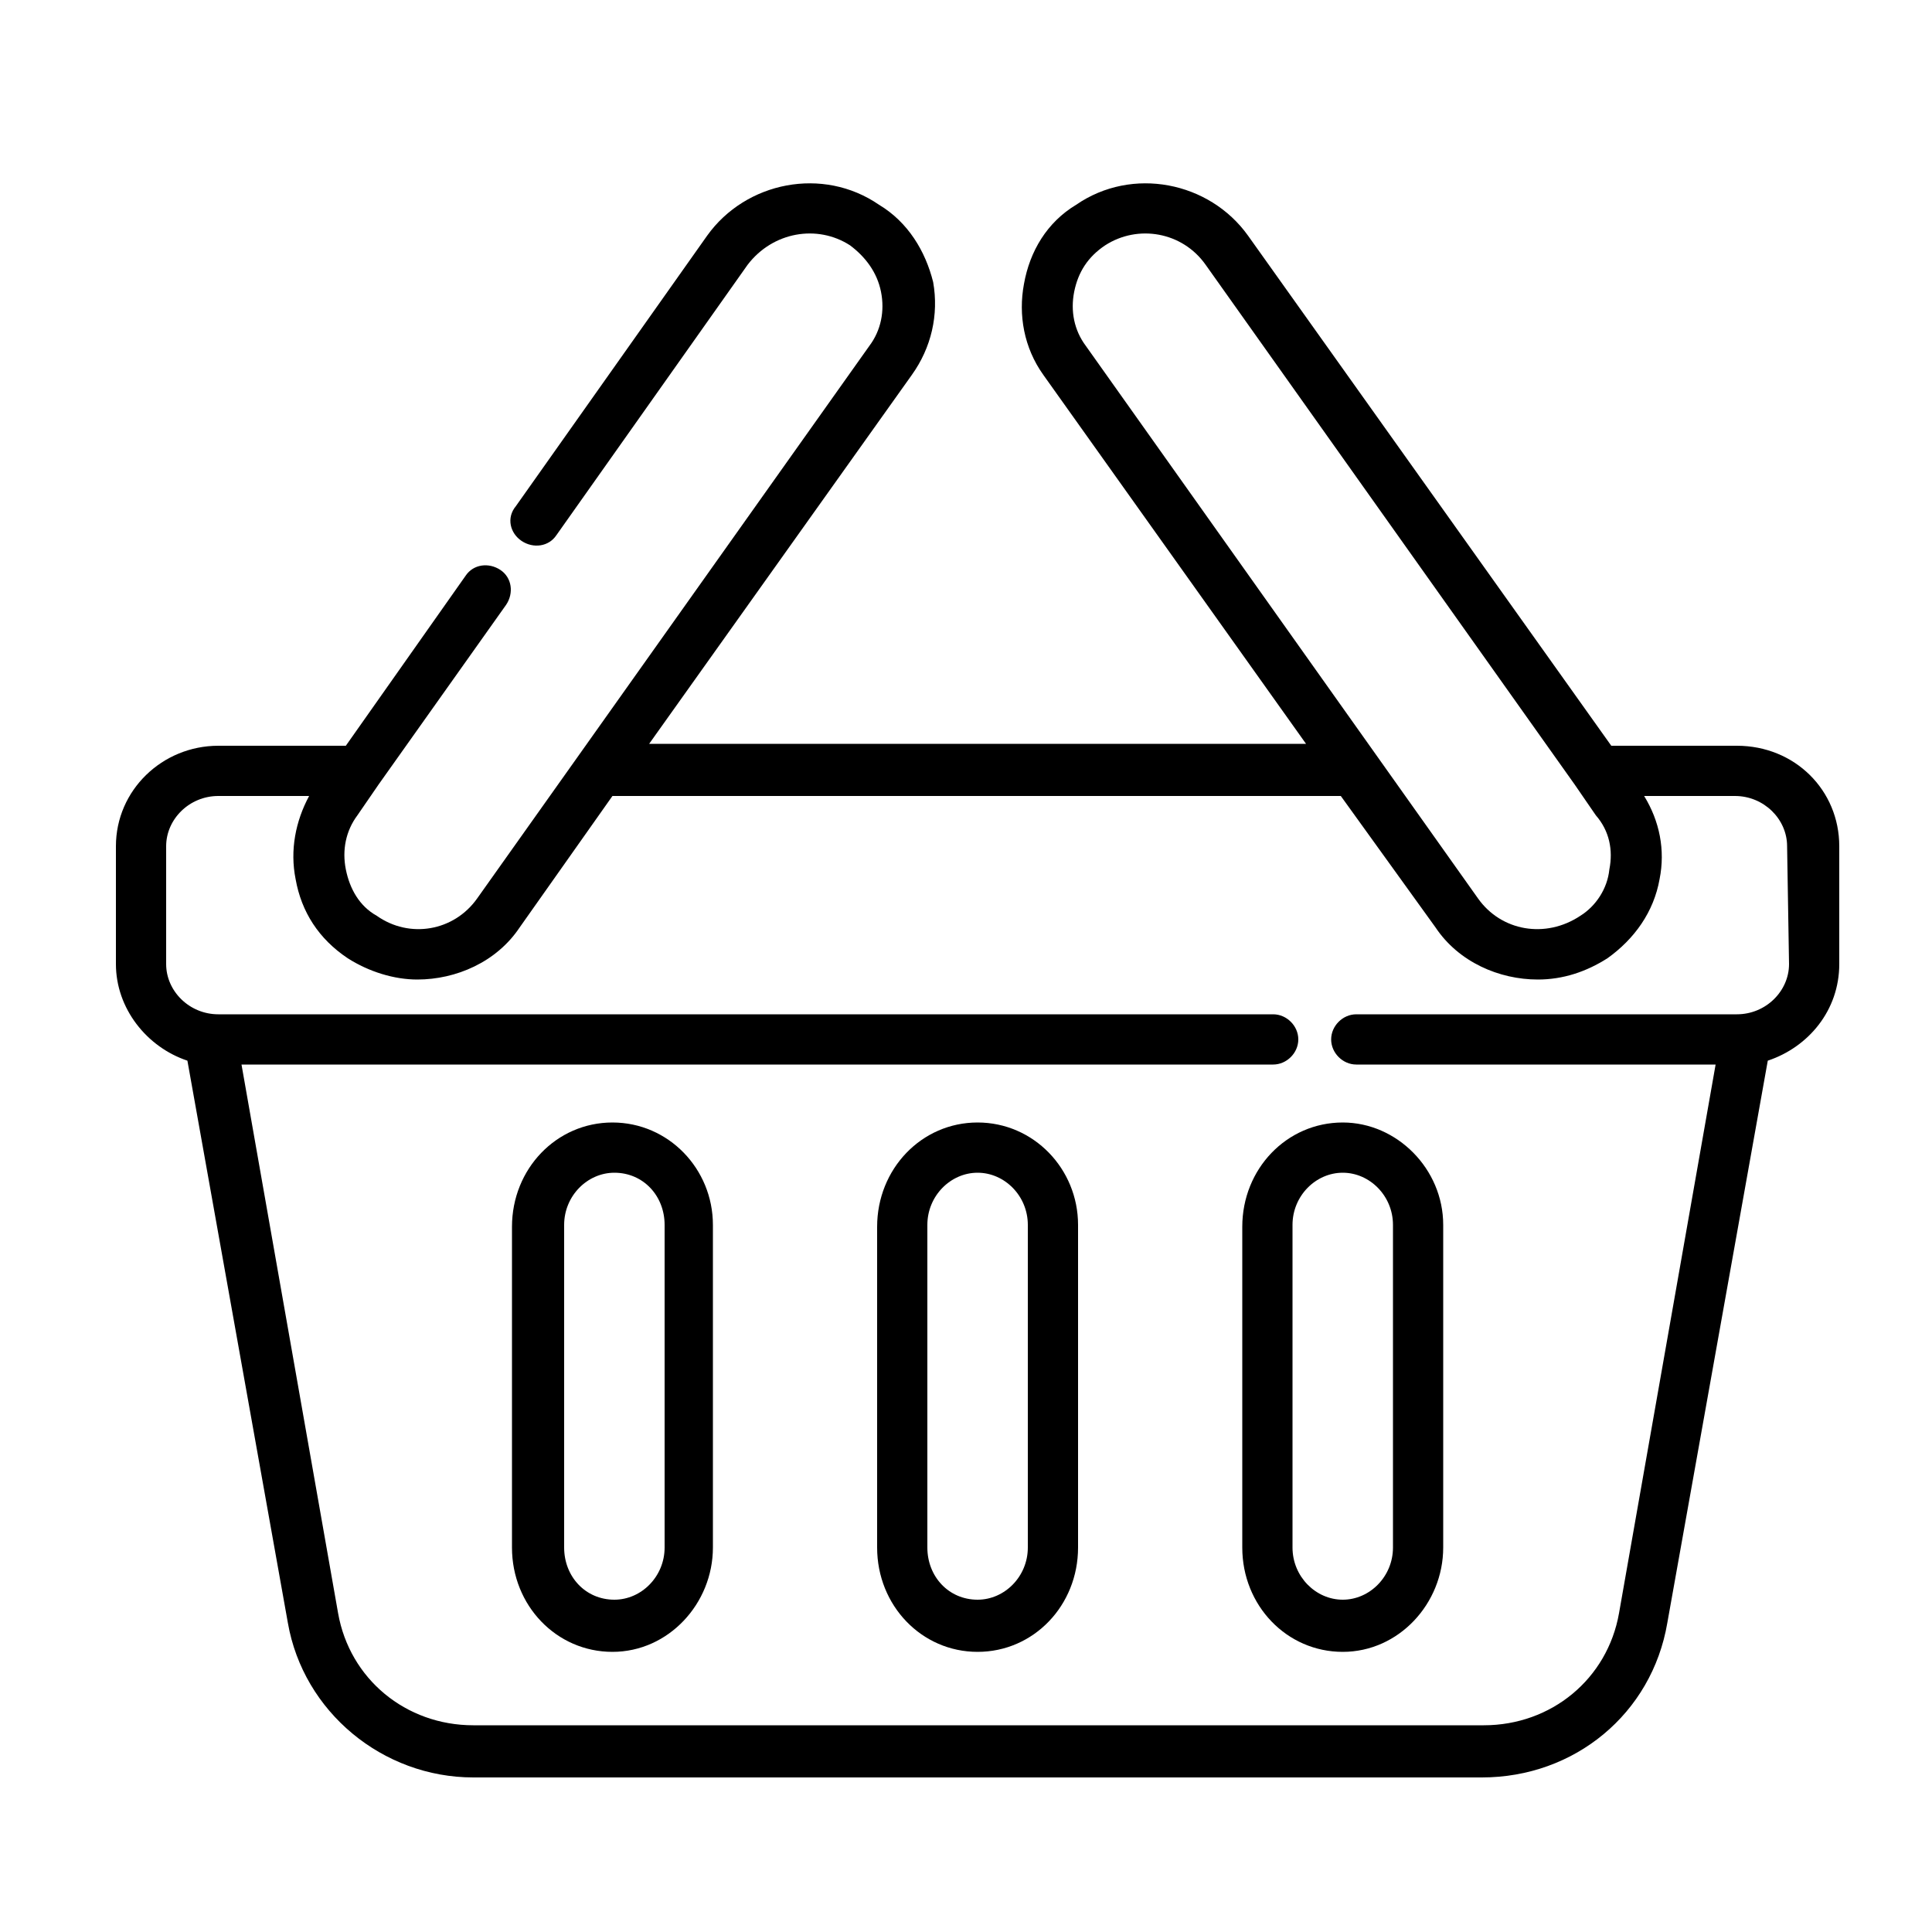 <svg enable-background="new 0 0 10 10" viewBox="0 0 10 10" xmlns="http://www.w3.org/2000/svg" xmlns:xlink="http://www.w3.org/1999/xlink"><clipPath id="a"><path d="m9.26 4.99c0 .14-.12.26-.27.26h-1.97c-.07 0-.13.06-.13.13s.06.13.13.13h1.86l-.5 2.84c-.06.34-.35.58-.7.58h-5.23c-.35 0-.64-.24-.7-.58l-.5-2.84h5.34c.07 0 .13-.06.13-.13s-.06-.13-.13-.13h-5.46c-.15 0-.27-.12-.27-.26v-.61c0-.14.12-.26.27-.26h.47c-.07.13-.1.28-.07.43.03.17.12.31.27.41.11.07.24.11.36.11.2 0 .41-.09.53-.27l.48-.68h3.77l.49.68c.12.18.33.27.53.27.13 0 .25-.04.36-.11.14-.1.24-.24.27-.41.03-.15 0-.3-.08-.43h.47c.15 0 .27.12.27.26zm-3.64-3.2c-.06-.08-.08-.18-.06-.28s.07-.18.16-.24c.17-.11.4-.07.52.1l1.91 2.69.11.16c.07.08.09.18.07.28-.01.1-.07.19-.15.24-.18.12-.41.08-.53-.09zm3.37 2.07h-.65l-1.88-2.64c-.2-.28-.6-.36-.89-.16-.15.09-.24.24-.27.41-.03.16 0 .33.1.47l1.36 1.91h-3.4l1.36-1.91c.1-.14.14-.31.11-.48-.04-.16-.13-.31-.28-.4-.29-.2-.69-.12-.89.16l-.99 1.4c-.05.06-.03.14.03.18s.14.03.18-.03l.99-1.4c.13-.17.36-.21.53-.1.08.06.14.14.16.24s0 .2-.06.28l-2.03 2.86c-.12.17-.35.21-.52.09-.09-.05-.14-.14-.16-.24s0-.2.06-.28l.11-.16.66-.93c.04-.06.03-.14-.03-.18s-.14-.03-.18.03l-.62.88h-.66c-.29 0-.53.23-.53.52v.61c0 .23.16.43.37.5l.52 2.91c.08.46.49.8.96.8h5.22c.48 0 .88-.33.96-.8l.52-2.91c.21-.07.37-.26.37-.5v-.61c0-.29-.23-.52-.53-.52z"/></clipPath><clipPath id="b"><path d="m7.21 8.01c0 .15-.12.27-.26.27s-.26-.12-.26-.27v-1.67c0-.15.12-.27.26-.27s.26.12.26.27zm-.26-2.2c-.29 0-.52.24-.52.54v1.66c0 .3.23.54.52.54s.52-.25.52-.54v-1.67c0-.29-.24-.53-.52-.53z"/></clipPath><clipPath id="c"><path d="m3.44 8.01c0 .15-.12.27-.26.27-.15 0-.26-.12-.26-.27v-1.67c0-.15.12-.27.26-.27.15 0 .26.12.26.27zm-.27-2.2c-.29 0-.52.24-.52.54v1.66c0 .3.23.54.52.54s.52-.25.52-.54v-1.67c0-.29-.23-.53-.52-.53z"/></clipPath><clipPath id="d"><path d="m5.32 8.01c0 .15-.12.27-.26.27-.15 0-.26-.12-.26-.27v-1.67c0-.15.12-.27.26-.27s.26.12.26.27zm-.26-2.2c-.29 0-.52.24-.52.54v1.66c0 .3.23.54.52.54s.52-.24.52-.54v-1.67c0-.29-.23-.53-.52-.53z"/></clipPath><path clip-path="url(#a)" d="m.52.87h9.08v8.39h-9.08z"/><path clip-path="url(#b)" d="m6.36 5.73h1.19v2.89h-1.19z"/><path clip-path="url(#c)" d="m2.58 5.73h1.19v2.89h-1.19z"/><path clip-path="url(#d)" d="m4.47 5.73h1.19v2.89h-1.19z"/></svg>